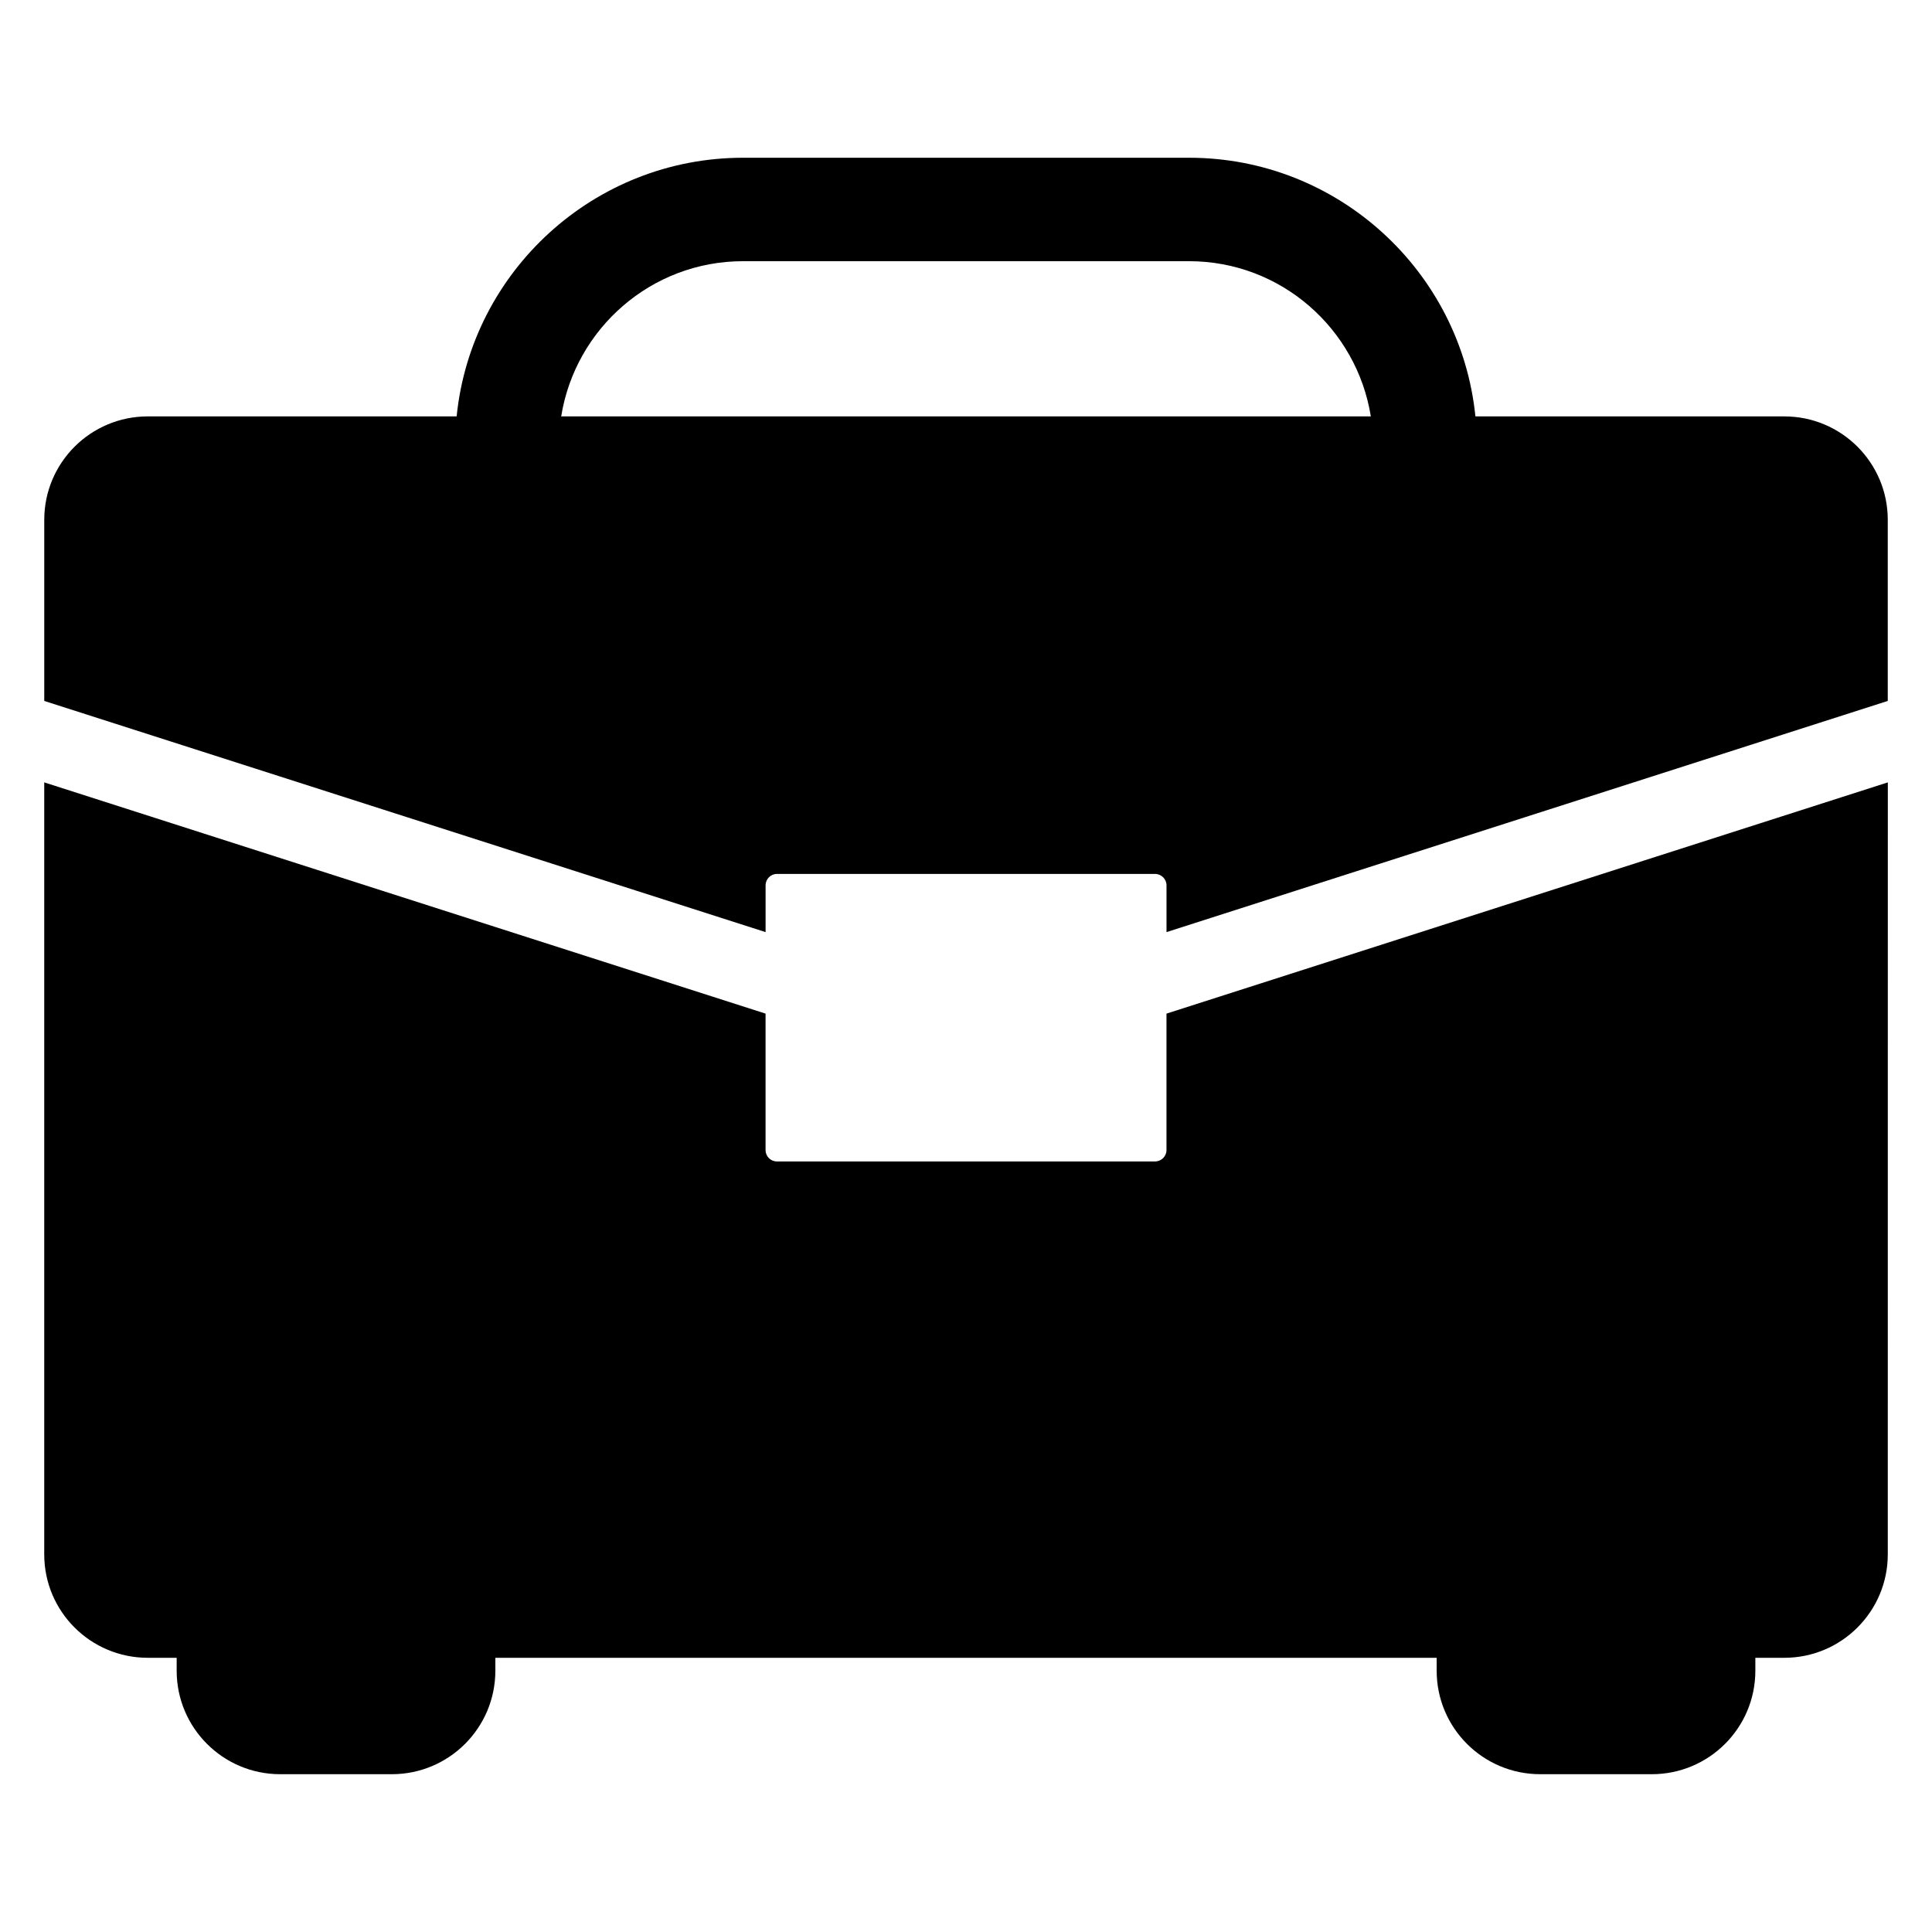 <?xml version="1.0" encoding="UTF-8"?>
<!-- Uploaded to: ICON Repo, www.iconrepo.com, Generator: ICON Repo Mixer Tools -->
<svg fill="#000000" width="800px" height="800px" version="1.1" viewBox="144 144 512 512" xmlns="http://www.w3.org/2000/svg">
 <g>
  <path d="m453.13 412.62v36.168c0 1.664-1.375 3.008-3.039 3.008h-100.2c-1.664 0-3.008-1.344-3.008-3.008v-36.168l-191.16-61.281v204.59c0 15.145 12.289 27.402 27.434 27.402h7.664v3.434c0 15.145 12.289 27.418 27.434 27.418h29.586c15.145 0 27.434-12.273 27.434-27.418v-3.434h249.46v3.434c0 15.145 12.289 27.418 27.434 27.418h29.586c15.145 0 27.434-12.273 27.434-27.418v-3.434h7.695c15.113 0 27.402-12.273 27.402-27.402l0.012-204.59z"/>
  <path d="m346.89 391.02v-12.398c0-1.664 1.344-3.023 3.008-3.023h100.2c1.664 0 3.039 1.359 3.039 3.023v12.398l191.14-61.266v-48c0-15.145-12.289-27.402-27.402-27.402h-81.875c-3.879-38.441-36.441-68.547-75.863-68.547h-118.23c-39.449 0-72.016 30.105-75.891 68.547l-81.852-0.004c-15.145 0-27.434 12.273-27.434 27.406v48zm-5.988-177.8h118.23c24.305 0 44.426 17.863 48.152 41.129h-214.56c3.723-23.266 23.875-41.129 48.18-41.129z"/>
 </g>
</svg>